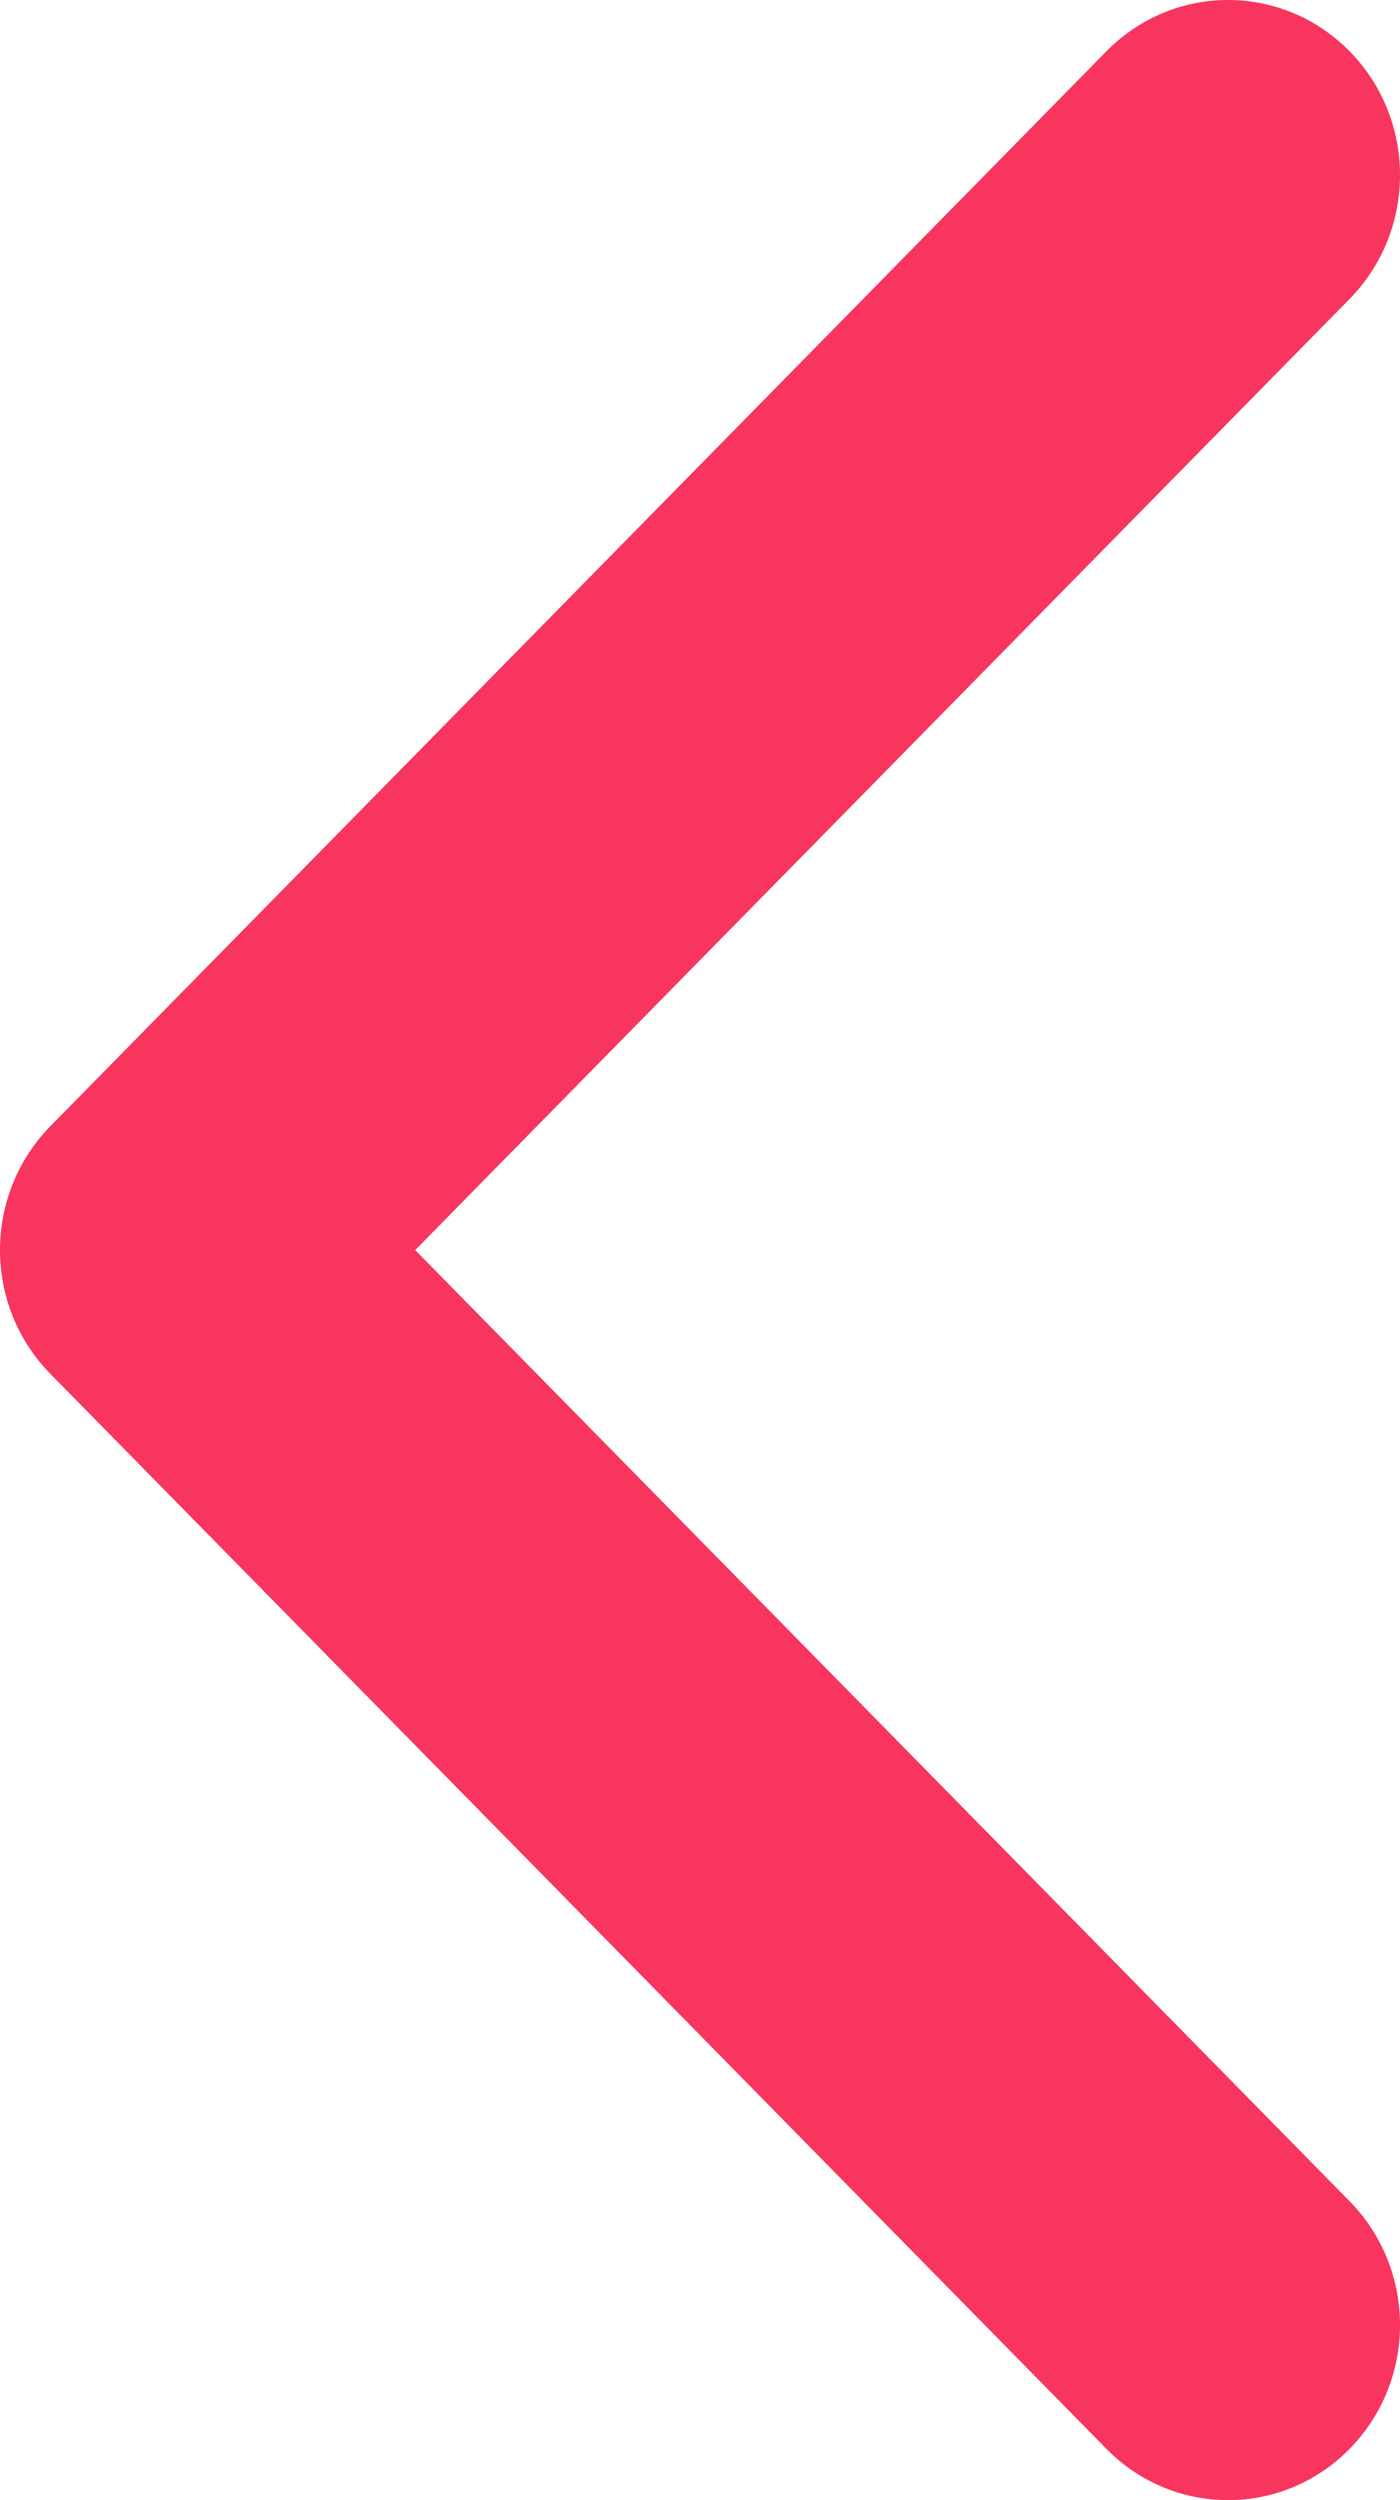<?xml version="1.0" encoding="UTF-8"?>
<svg width="14px" height="25px" viewBox="0 0 14 25" version="1.1" xmlns="http://www.w3.org/2000/svg" xmlns:xlink="http://www.w3.org/1999/xlink">
    <!-- Generator: sketchtool 52.2 (67145) - http://www.bohemiancoding.com/sketch -->
    <title>4C89D0D3-C282-417D-AB1A-598642B6DCE2</title>
    <desc>Created with sketchtool.</desc>
    <g id="Page-1" stroke="none" stroke-width="1" fill="none" fill-rule="evenodd">
        <g id="product" transform="translate(-325, -1118)" fill="#F8355E">
            <path d="M338.496,1131.738 L327.936,1142.487 C327.264,1143.171 326.175,1143.171 325.504,1142.487 C324.832,1141.803 324.832,1140.695 325.504,1140.011 L334.848,1130.5 L325.504,1120.989 C324.832,1120.305 324.832,1119.196 325.504,1118.513 C326.175,1117.829 327.264,1117.829 327.936,1118.513 L338.497,1129.262 C338.832,1129.604 339,1130.052 339,1130.5 C339,1130.948 338.832,1131.396 338.496,1131.738 Z" id="Path-Copy-3" transform="translate(332, 1130.5) scale(-1, 1) translate(-332, -1130.5) "></path>
        </g>
    </g>
</svg>